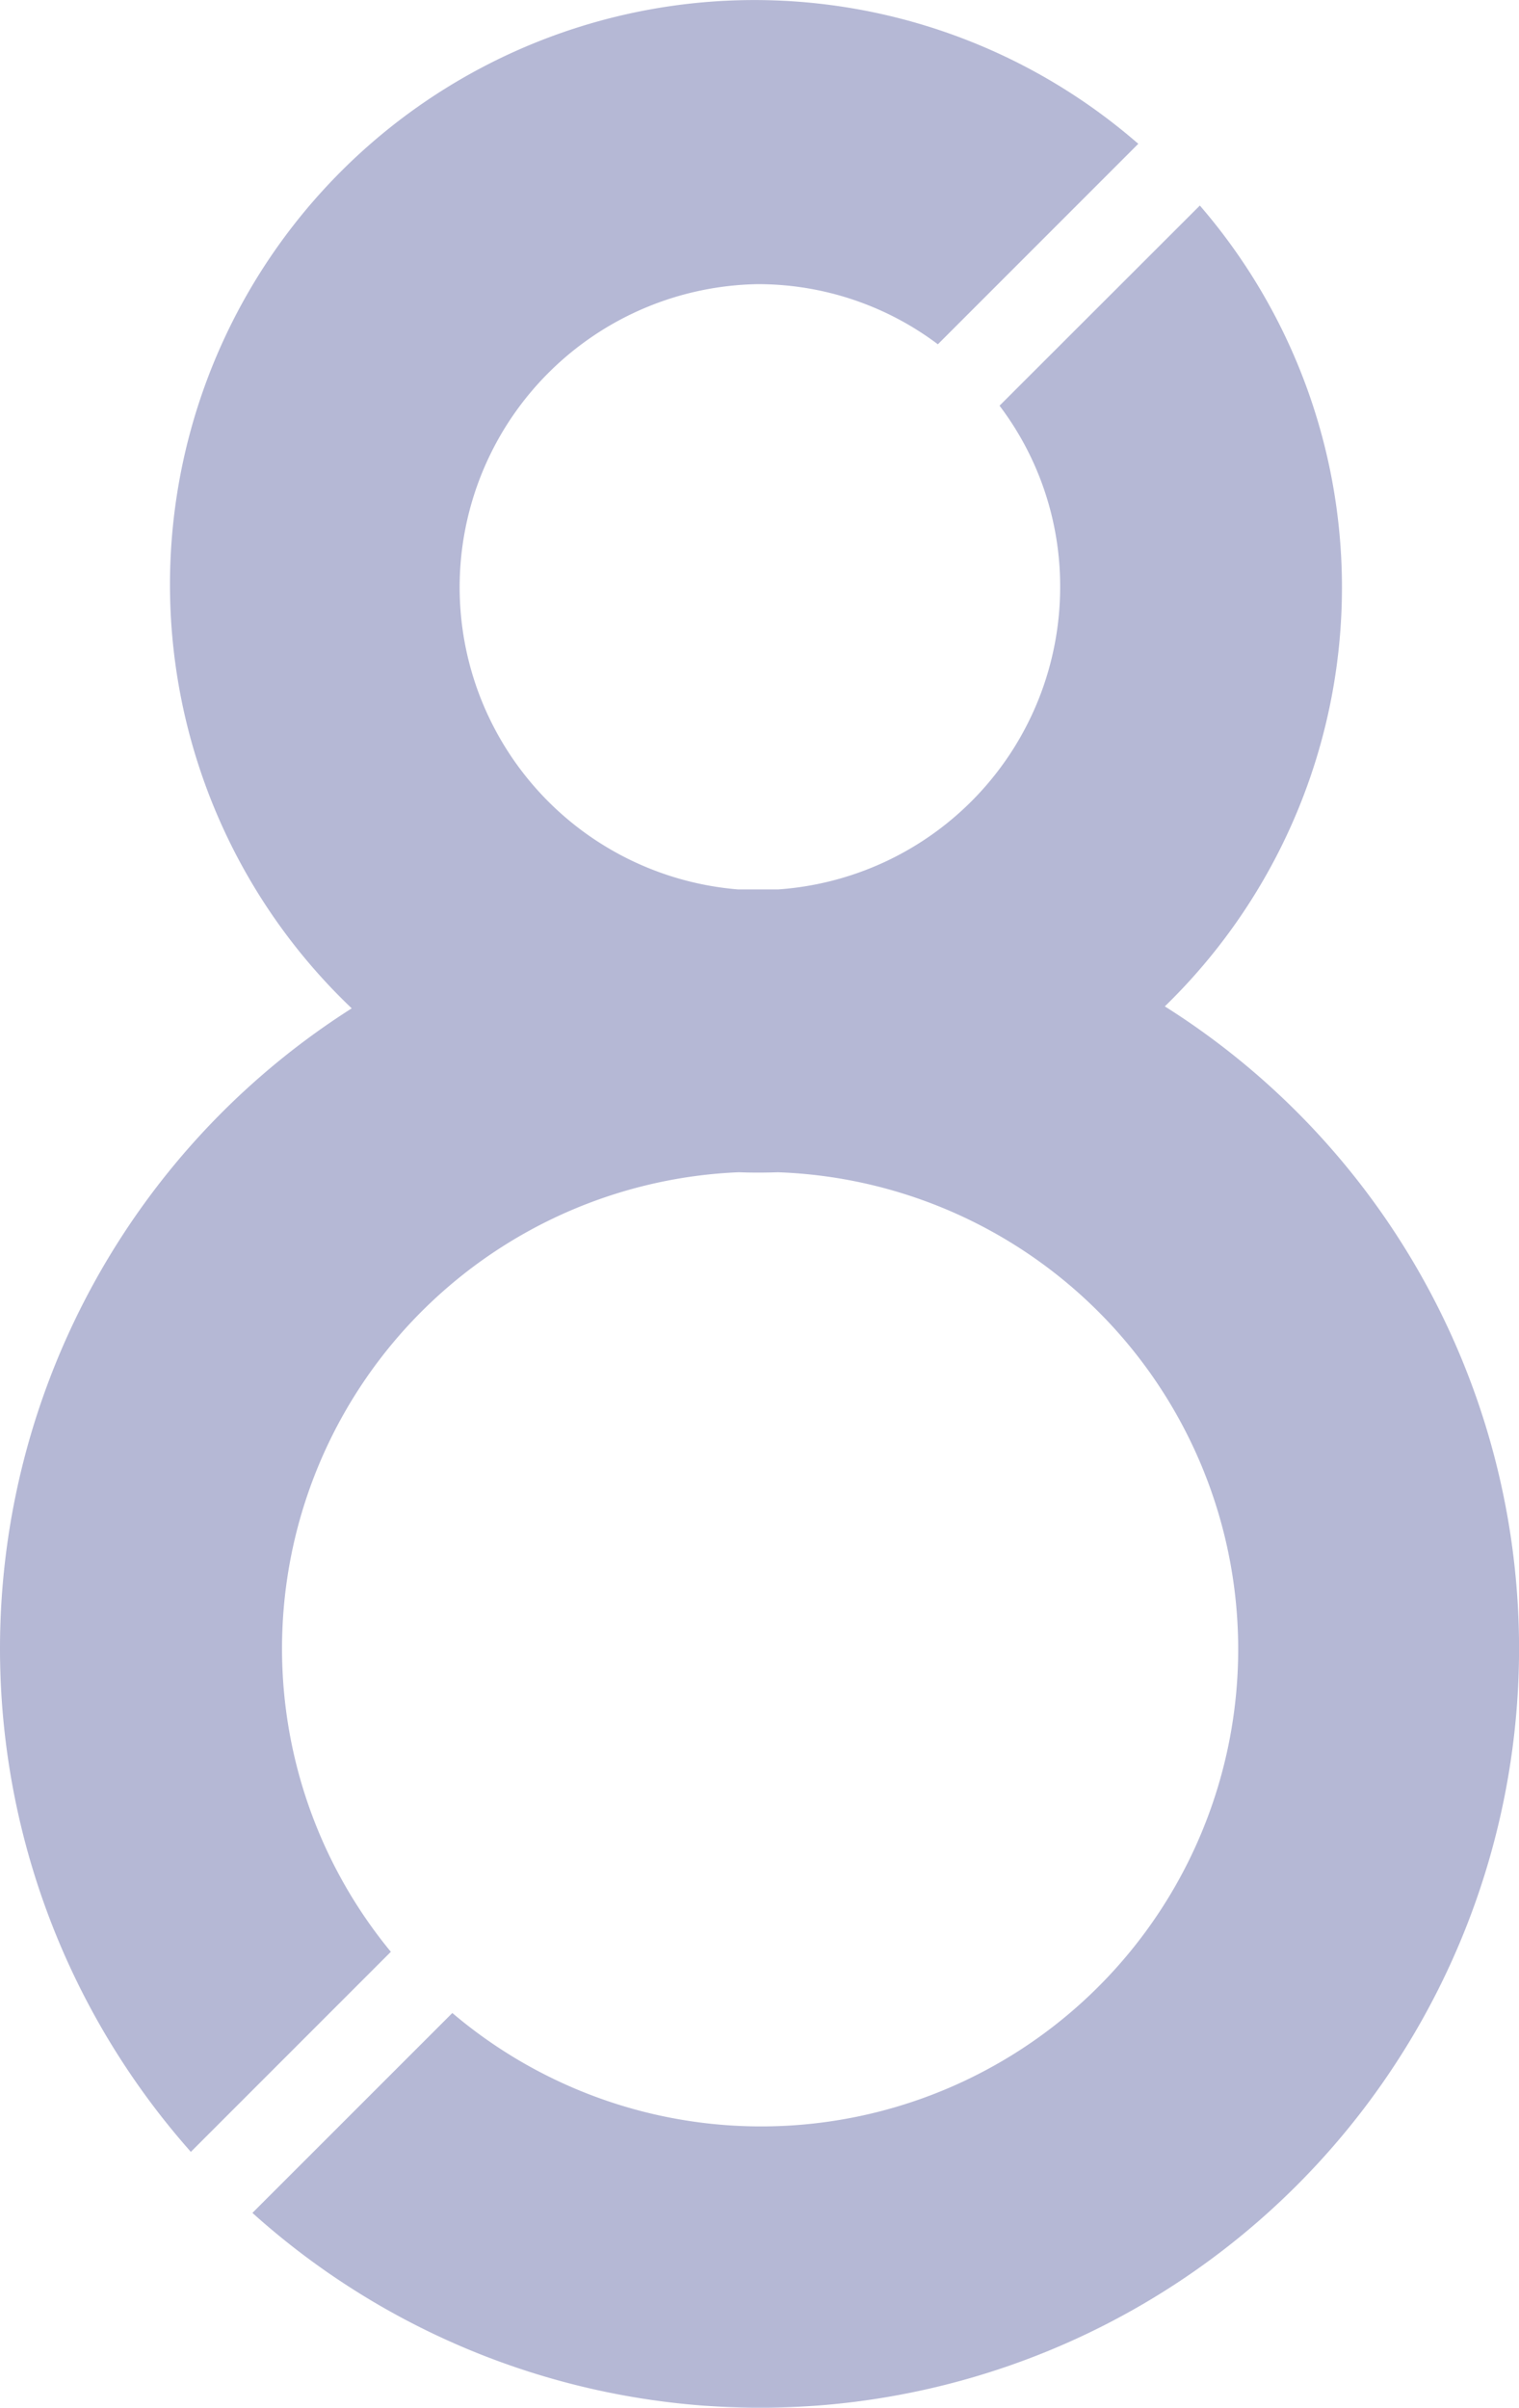 <svg xmlns="http://www.w3.org/2000/svg" width="454.366" height="720" viewBox="0 0 454.366 720">
  <path id="Losse8-dik_2" d="M348.358,300.639A174.628,174.628,0,0,0,359.11,61.477l-.274-.316-59.917,59.854a89.391,89.391,0,0,1,18.131,54.309,90.656,90.656,0,0,1-84.331,90.339H220.7a90.655,90.655,0,0,1,5.777-180.995,89.433,89.433,0,0,1,53.993,17.984l59.959-59.959-.928-.78A174.817,174.817,0,0,0,105.148,301.229a226.85,226.85,0,0,0-48.49,341.539l.358.422,59.833-59.833A142.561,142.561,0,0,1,220.808,350.246h.3c3.837.148,7.716.126,11.553,0a142.709,142.709,0,1,1-97.423,251.411l-59.79,59.769.358.337A227.018,227.018,0,1,0,348.358,300.639Z" transform="translate(0.065 0.304)" fill="#444c95" opacity="0.392"/>
</svg>
